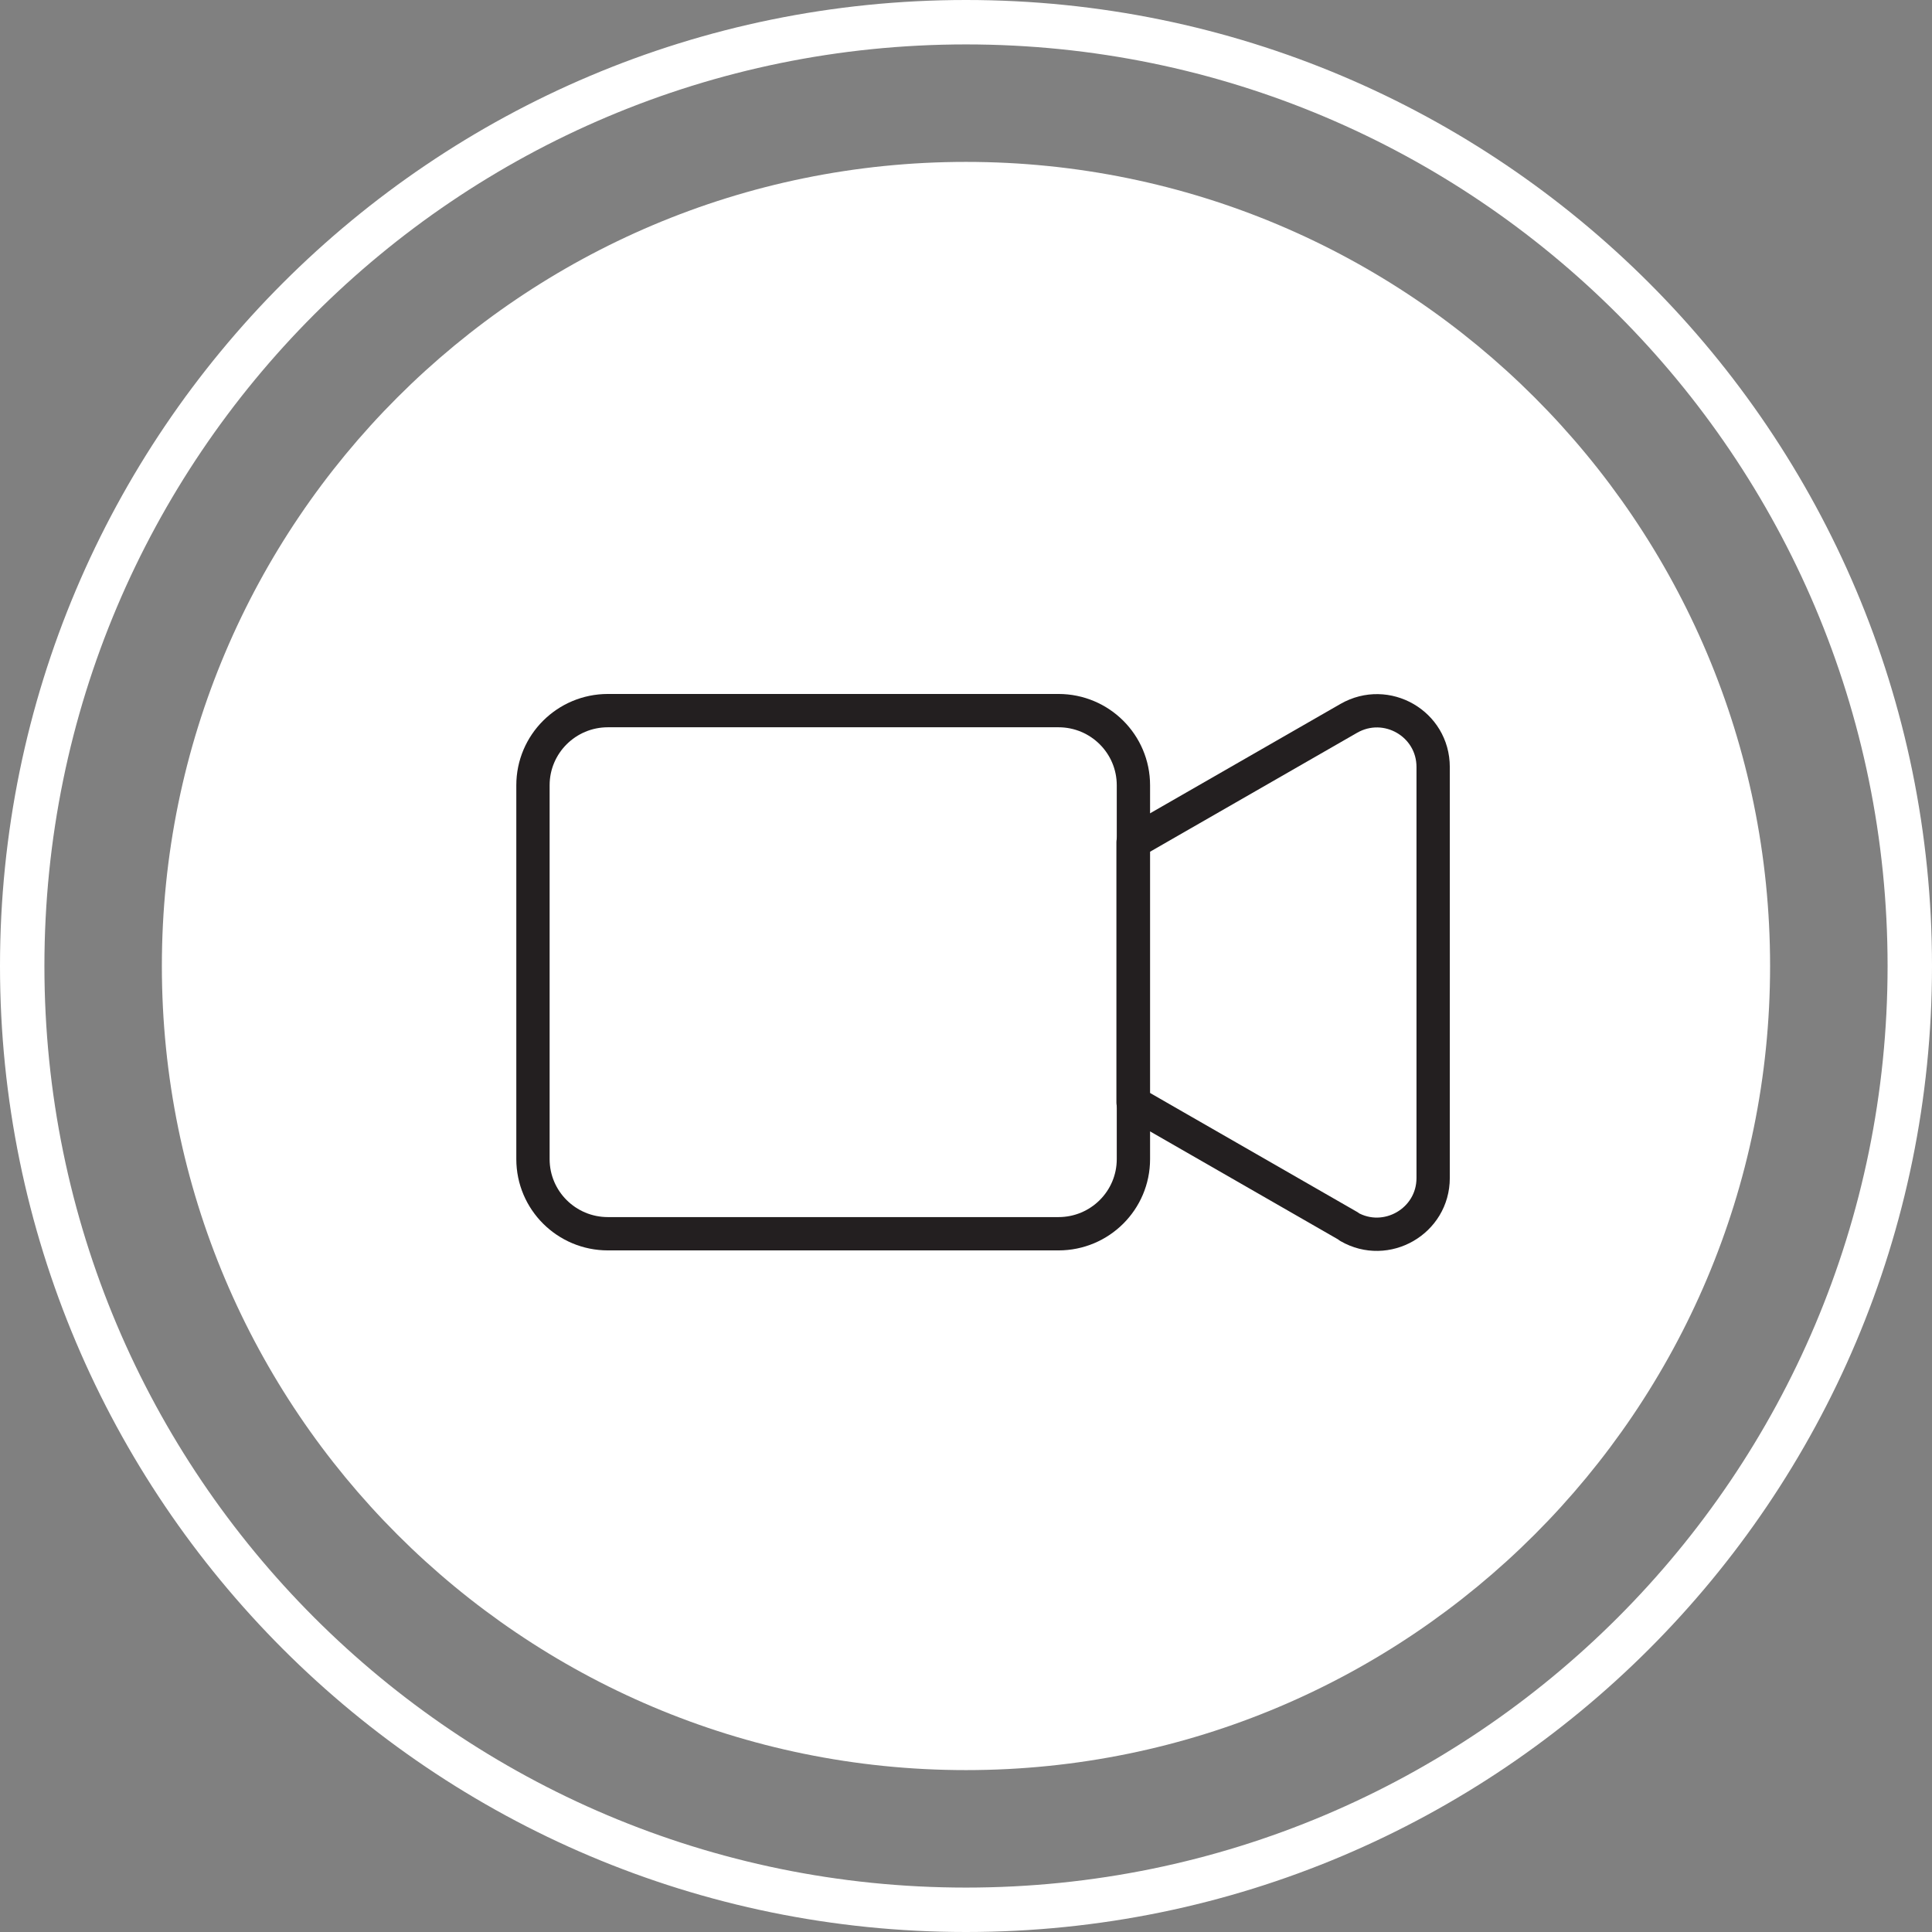 <svg width="87" height="87" viewBox="0 0 87 87" fill="none" xmlns="http://www.w3.org/2000/svg">
<rect x="0" y="0" width="87" height="87" fill="#808080" stroke="none"/>
<path d="M43.5 86C66.972 86 86 66.972 86 43.5C86 20.028 66.972 1 43.5 1C20.028 1 1 20.028 1 43.5C1 66.972 20.028 86 43.5 86Z" stroke="white" stroke-width="2" stroke-miterlimit="10"/>
<path d="M43.499 79.71C63.497 79.71 79.709 63.498 79.709 43.5C79.709 23.502 63.497 7.29 43.499 7.29C23.501 7.29 7.289 23.502 7.289 43.5C7.289 63.498 23.501 79.71 43.499 79.71Z" fill="white"/>
<path d="M47.665 32H27.375C25.511 32 24 33.505 24 35.361V52.196C24 54.053 25.511 55.557 27.375 55.557H47.665C49.529 55.557 51.039 54.053 51.039 52.196V35.361C51.039 33.505 49.529 32 47.665 32Z" stroke="#231F20" stroke-width="1.5" stroke-linecap="round" stroke-linejoin="round"/>
<path d="M60.741 55.226L51.023 49.643V37.929L60.741 32.346C62.436 31.38 64.536 32.592 64.536 34.539V53.047C64.536 54.995 62.421 56.207 60.741 55.24V55.226Z" stroke="#231F20" stroke-width="1.5" stroke-linecap="round" stroke-linejoin="round"/>
</svg>
